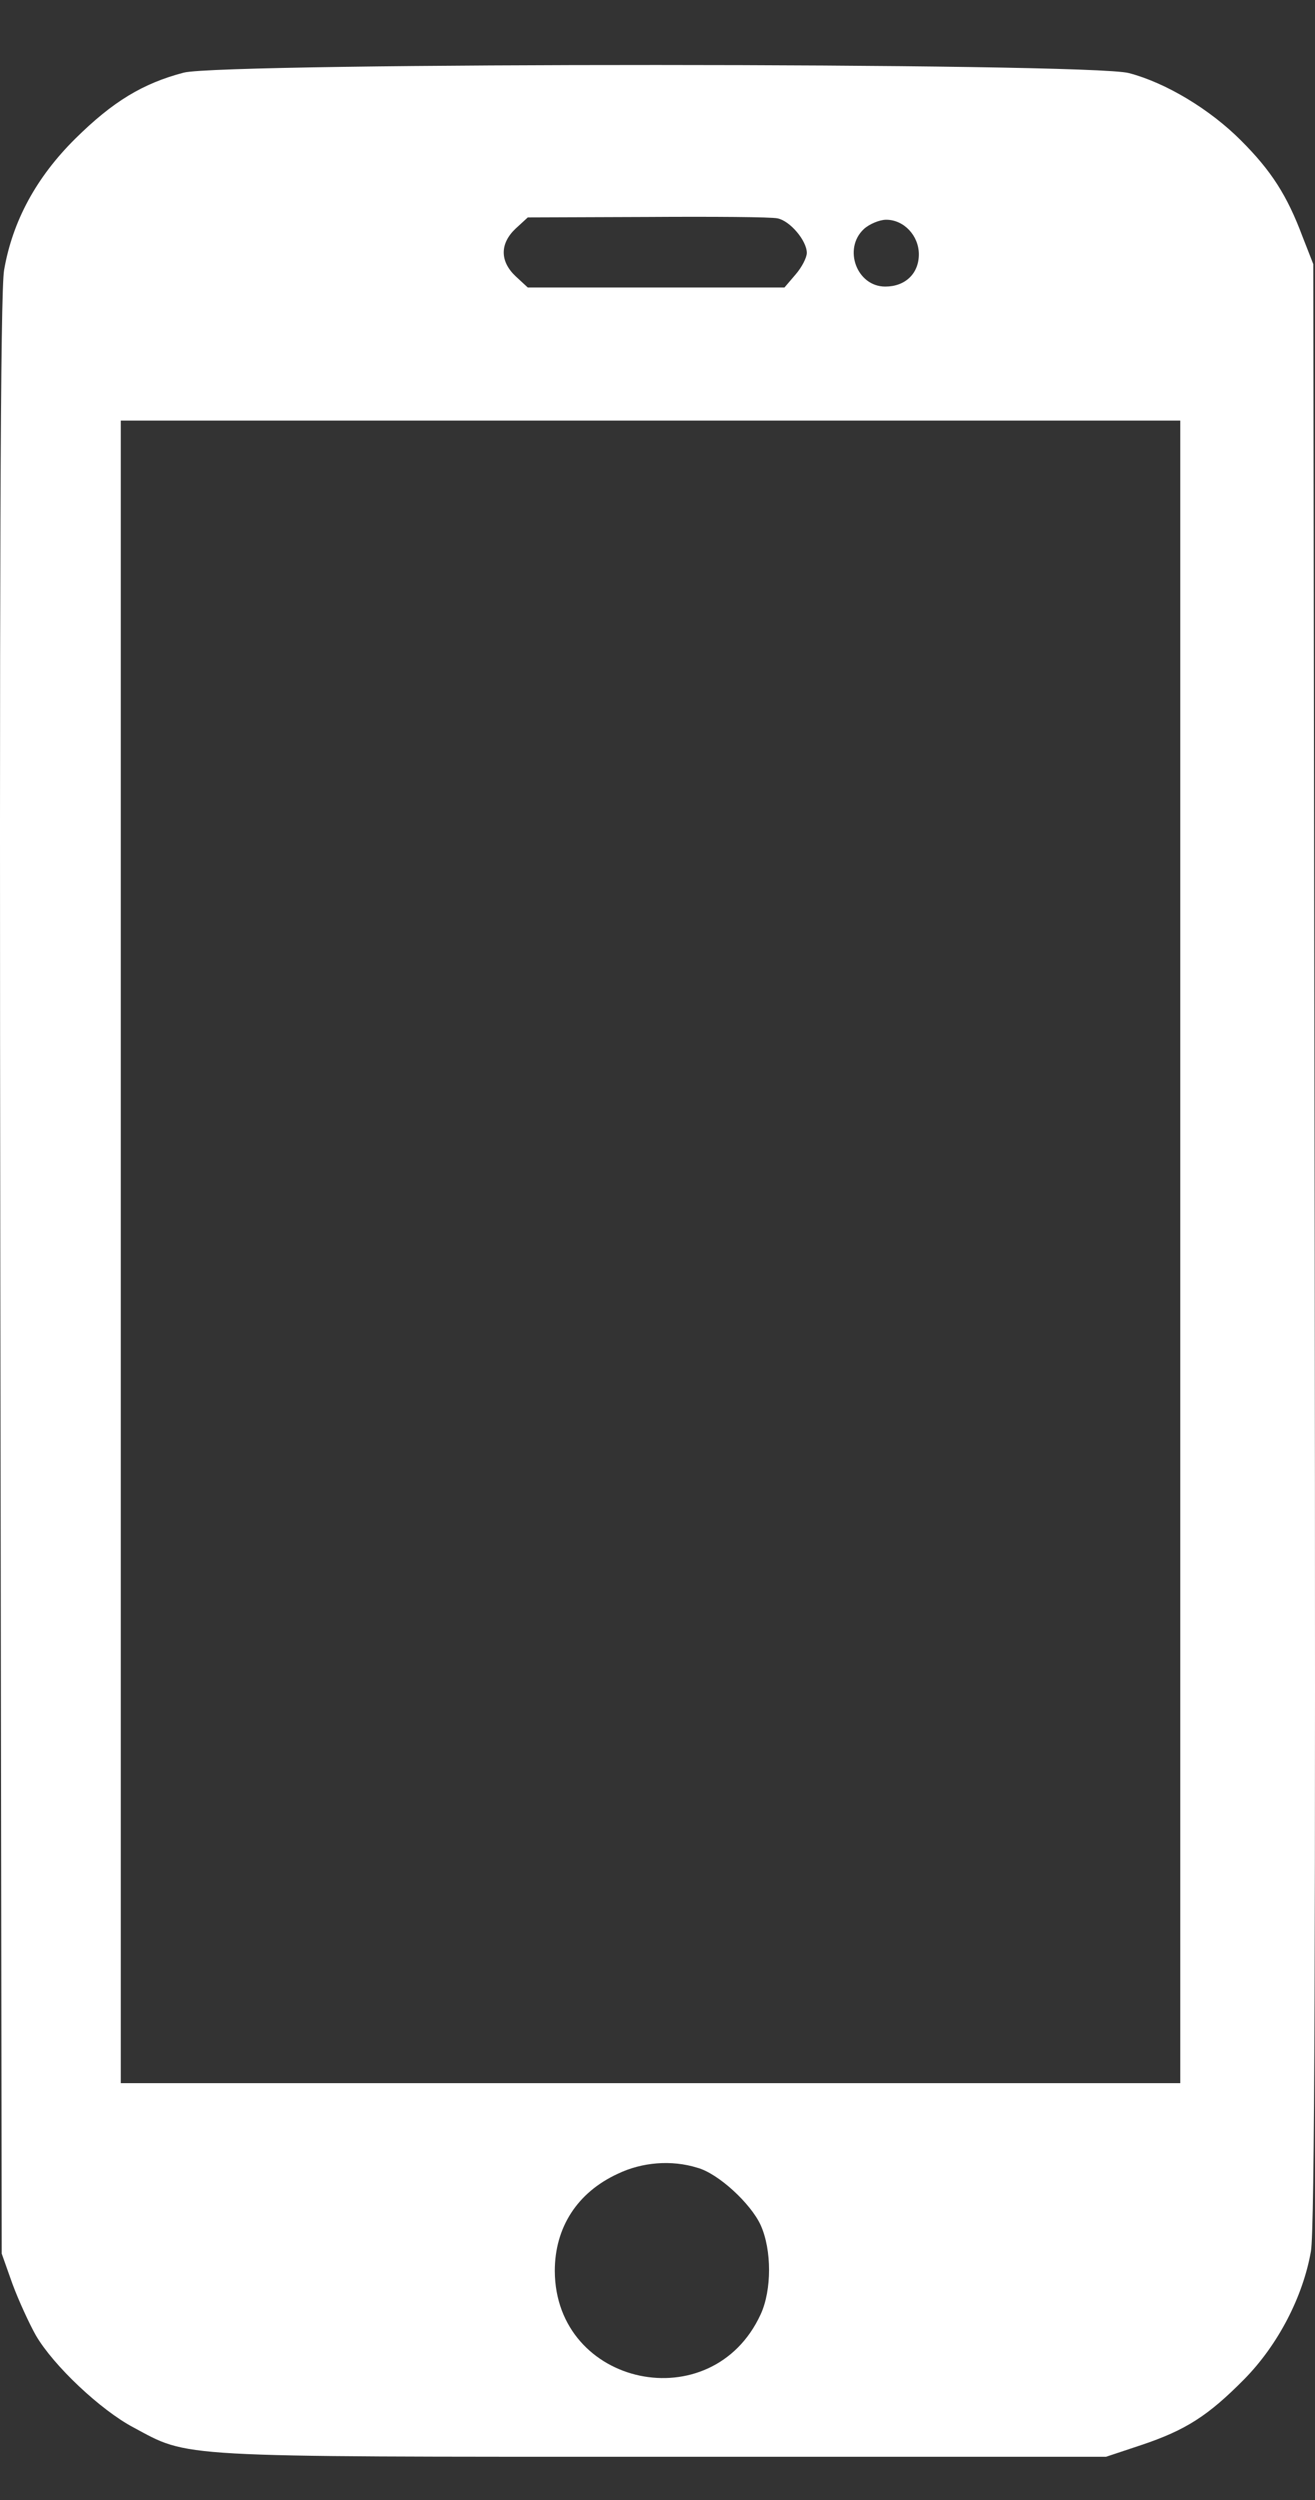 <svg width="20" height="38" viewBox="0 0 20 38" fill="none" xmlns="http://www.w3.org/2000/svg">
<rect x="0" y="0" width="20" height="38" fill="#333333" stroke="none"/>
<path d="M17.17 1.111C17.738 1.26 18.405 1.665 18.873 2.134C19.335 2.595 19.576 2.971 19.81 3.596L19.974 4.015L19.995 18.887C20.009 29.449 19.995 33.893 19.938 34.22C19.817 34.908 19.441 35.639 18.923 36.165C18.376 36.718 18.036 36.938 17.354 37.166L16.822 37.343H10.057C2.596 37.343 2.887 37.357 2.028 36.896C1.531 36.633 0.814 35.959 0.545 35.497C0.445 35.32 0.282 34.965 0.19 34.717L0.026 34.255L0.005 19.419C-0.009 8.757 0.005 4.448 0.062 4.107C0.19 3.362 0.552 2.694 1.148 2.105C1.716 1.544 2.17 1.268 2.795 1.104C3.412 0.948 16.573 0.948 17.17 1.111ZM7.842 3.475C7.601 3.702 7.601 3.972 7.842 4.199L8.027 4.37H9.979H11.931L12.101 4.171C12.194 4.064 12.271 3.915 12.271 3.844C12.271 3.66 12.016 3.355 11.824 3.319C11.739 3.298 10.845 3.291 9.844 3.298L8.027 3.305L7.842 3.475ZM13.138 3.482C12.818 3.781 13.031 4.356 13.464 4.356C13.769 4.356 13.975 4.157 13.975 3.866C13.975 3.582 13.748 3.34 13.478 3.34C13.379 3.34 13.223 3.404 13.138 3.482ZM1.837 19.028V31.664H9.893H17.951V19.028V6.393H9.893H1.837V19.028ZM9.397 33.041C8.779 33.325 8.438 33.858 8.438 34.518C8.445 36.278 10.831 36.782 11.569 35.178C11.739 34.809 11.739 34.198 11.569 33.822C11.42 33.495 10.923 33.034 10.603 32.949C10.213 32.828 9.766 32.864 9.397 33.041Z" fill="white"/>
</svg>
